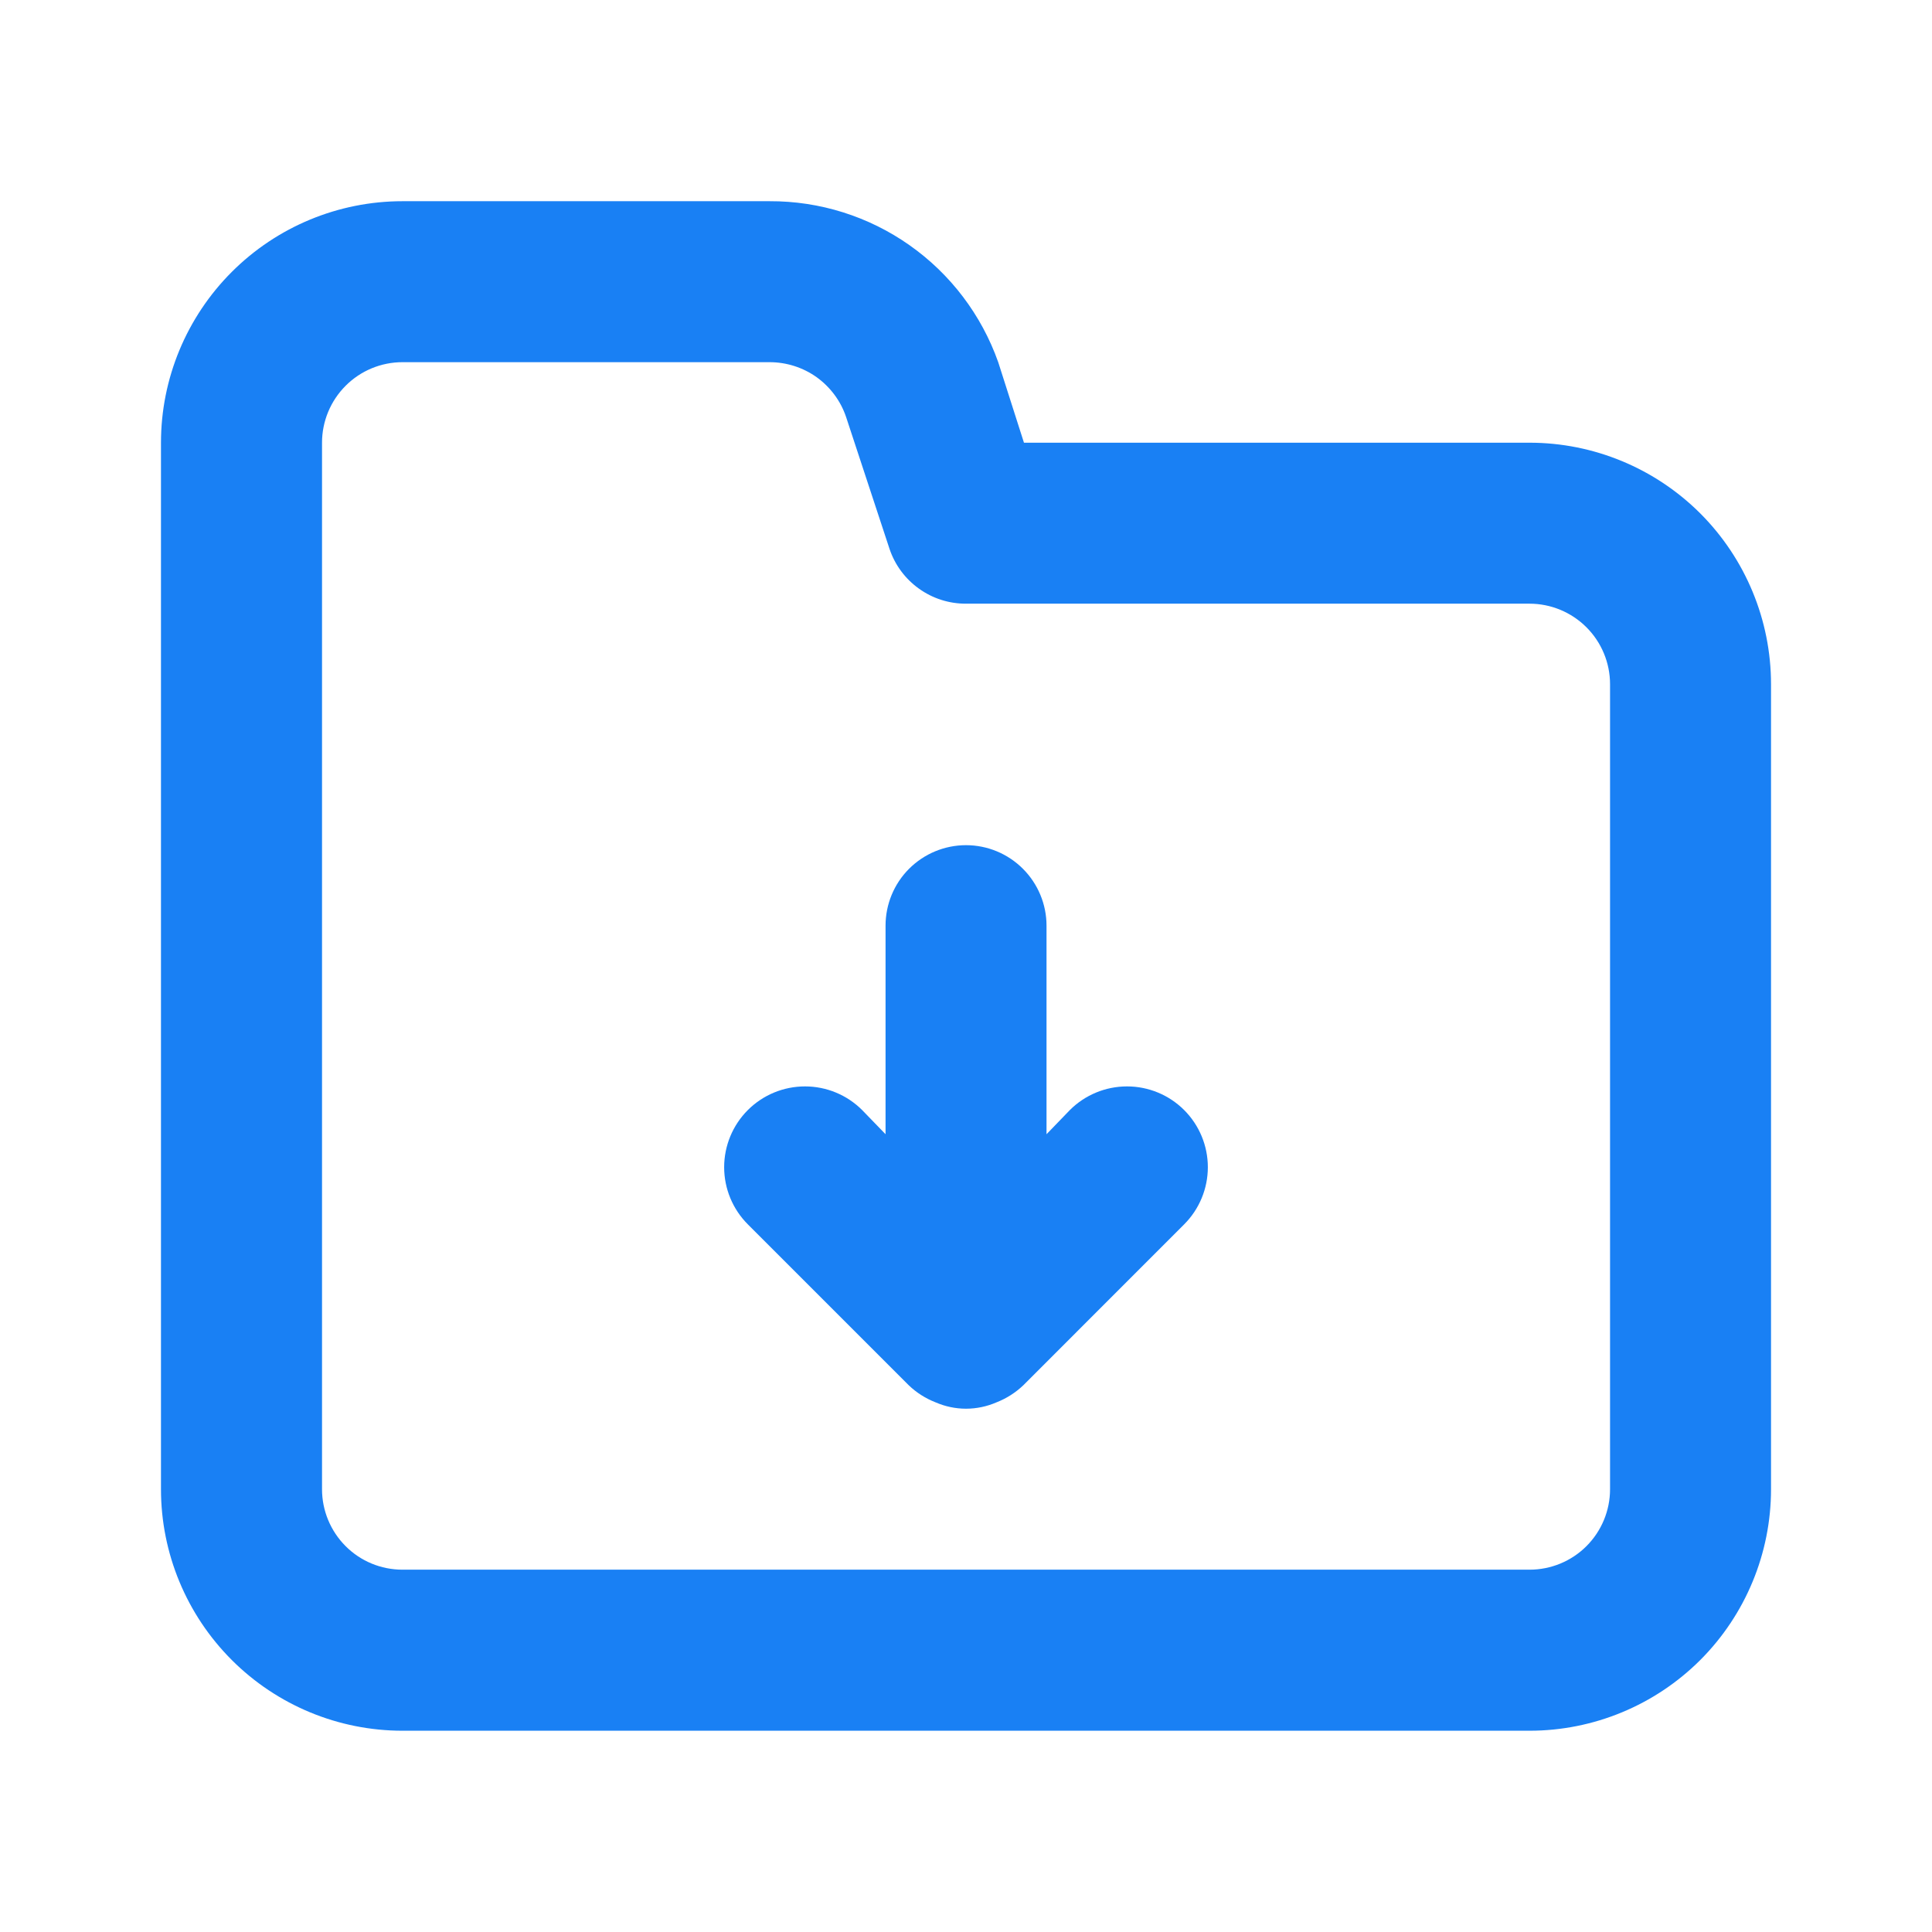 <svg width="28" height="28" viewBox="0 0 28 28" fill="none" xmlns="http://www.w3.org/2000/svg">
<path d="M15.505 16.088L15.167 16.438V13.416C15.167 13.107 15.044 12.81 14.825 12.591C14.606 12.372 14.31 12.249 14 12.249C13.691 12.249 13.394 12.372 13.175 12.591C12.956 12.81 12.834 13.107 12.834 13.416V16.438L12.495 16.088C12.275 15.868 11.977 15.745 11.667 15.745C11.356 15.745 11.058 15.868 10.838 16.088C10.619 16.307 10.495 16.605 10.495 16.916C10.495 17.227 10.619 17.525 10.838 17.744L13.172 20.078C13.283 20.184 13.414 20.267 13.557 20.323C13.697 20.384 13.848 20.416 14 20.416C14.153 20.416 14.304 20.384 14.444 20.323C14.587 20.267 14.717 20.184 14.829 20.078L17.162 17.744C17.381 17.525 17.505 17.227 17.505 16.916C17.505 16.605 17.381 16.307 17.162 16.088C16.942 15.868 16.644 15.745 16.334 15.745C16.023 15.745 15.725 15.868 15.505 16.088V16.088ZM22.167 6.416H14.84L14.467 5.249C14.225 4.565 13.776 3.972 13.182 3.554C12.589 3.136 11.88 2.913 11.153 2.916H5.833C4.905 2.916 4.015 3.285 3.359 3.941C2.702 4.598 2.333 5.488 2.333 6.416V21.583C2.333 22.511 2.702 23.401 3.359 24.058C4.015 24.714 4.905 25.083 5.833 25.083H22.167C23.095 25.083 23.985 24.714 24.642 24.058C25.298 23.401 25.667 22.511 25.667 21.583V9.916C25.667 8.988 25.298 8.098 24.642 7.441C23.985 6.785 23.095 6.416 22.167 6.416ZM23.334 21.583C23.334 21.892 23.211 22.189 22.992 22.408C22.773 22.627 22.476 22.749 22.167 22.749H5.833C5.524 22.749 5.227 22.627 5.009 22.408C4.79 22.189 4.667 21.892 4.667 21.583V6.416C4.667 6.107 4.79 5.81 5.009 5.591C5.227 5.372 5.524 5.249 5.833 5.249H11.153C11.398 5.249 11.637 5.325 11.836 5.467C12.034 5.61 12.184 5.811 12.262 6.043L12.892 7.956C12.97 8.188 13.119 8.389 13.318 8.531C13.517 8.674 13.756 8.75 14 8.749H22.167C22.476 8.749 22.773 8.872 22.992 9.091C23.211 9.31 23.334 9.607 23.334 9.916V21.583Z" fill="#1980F4"/>
</svg>
